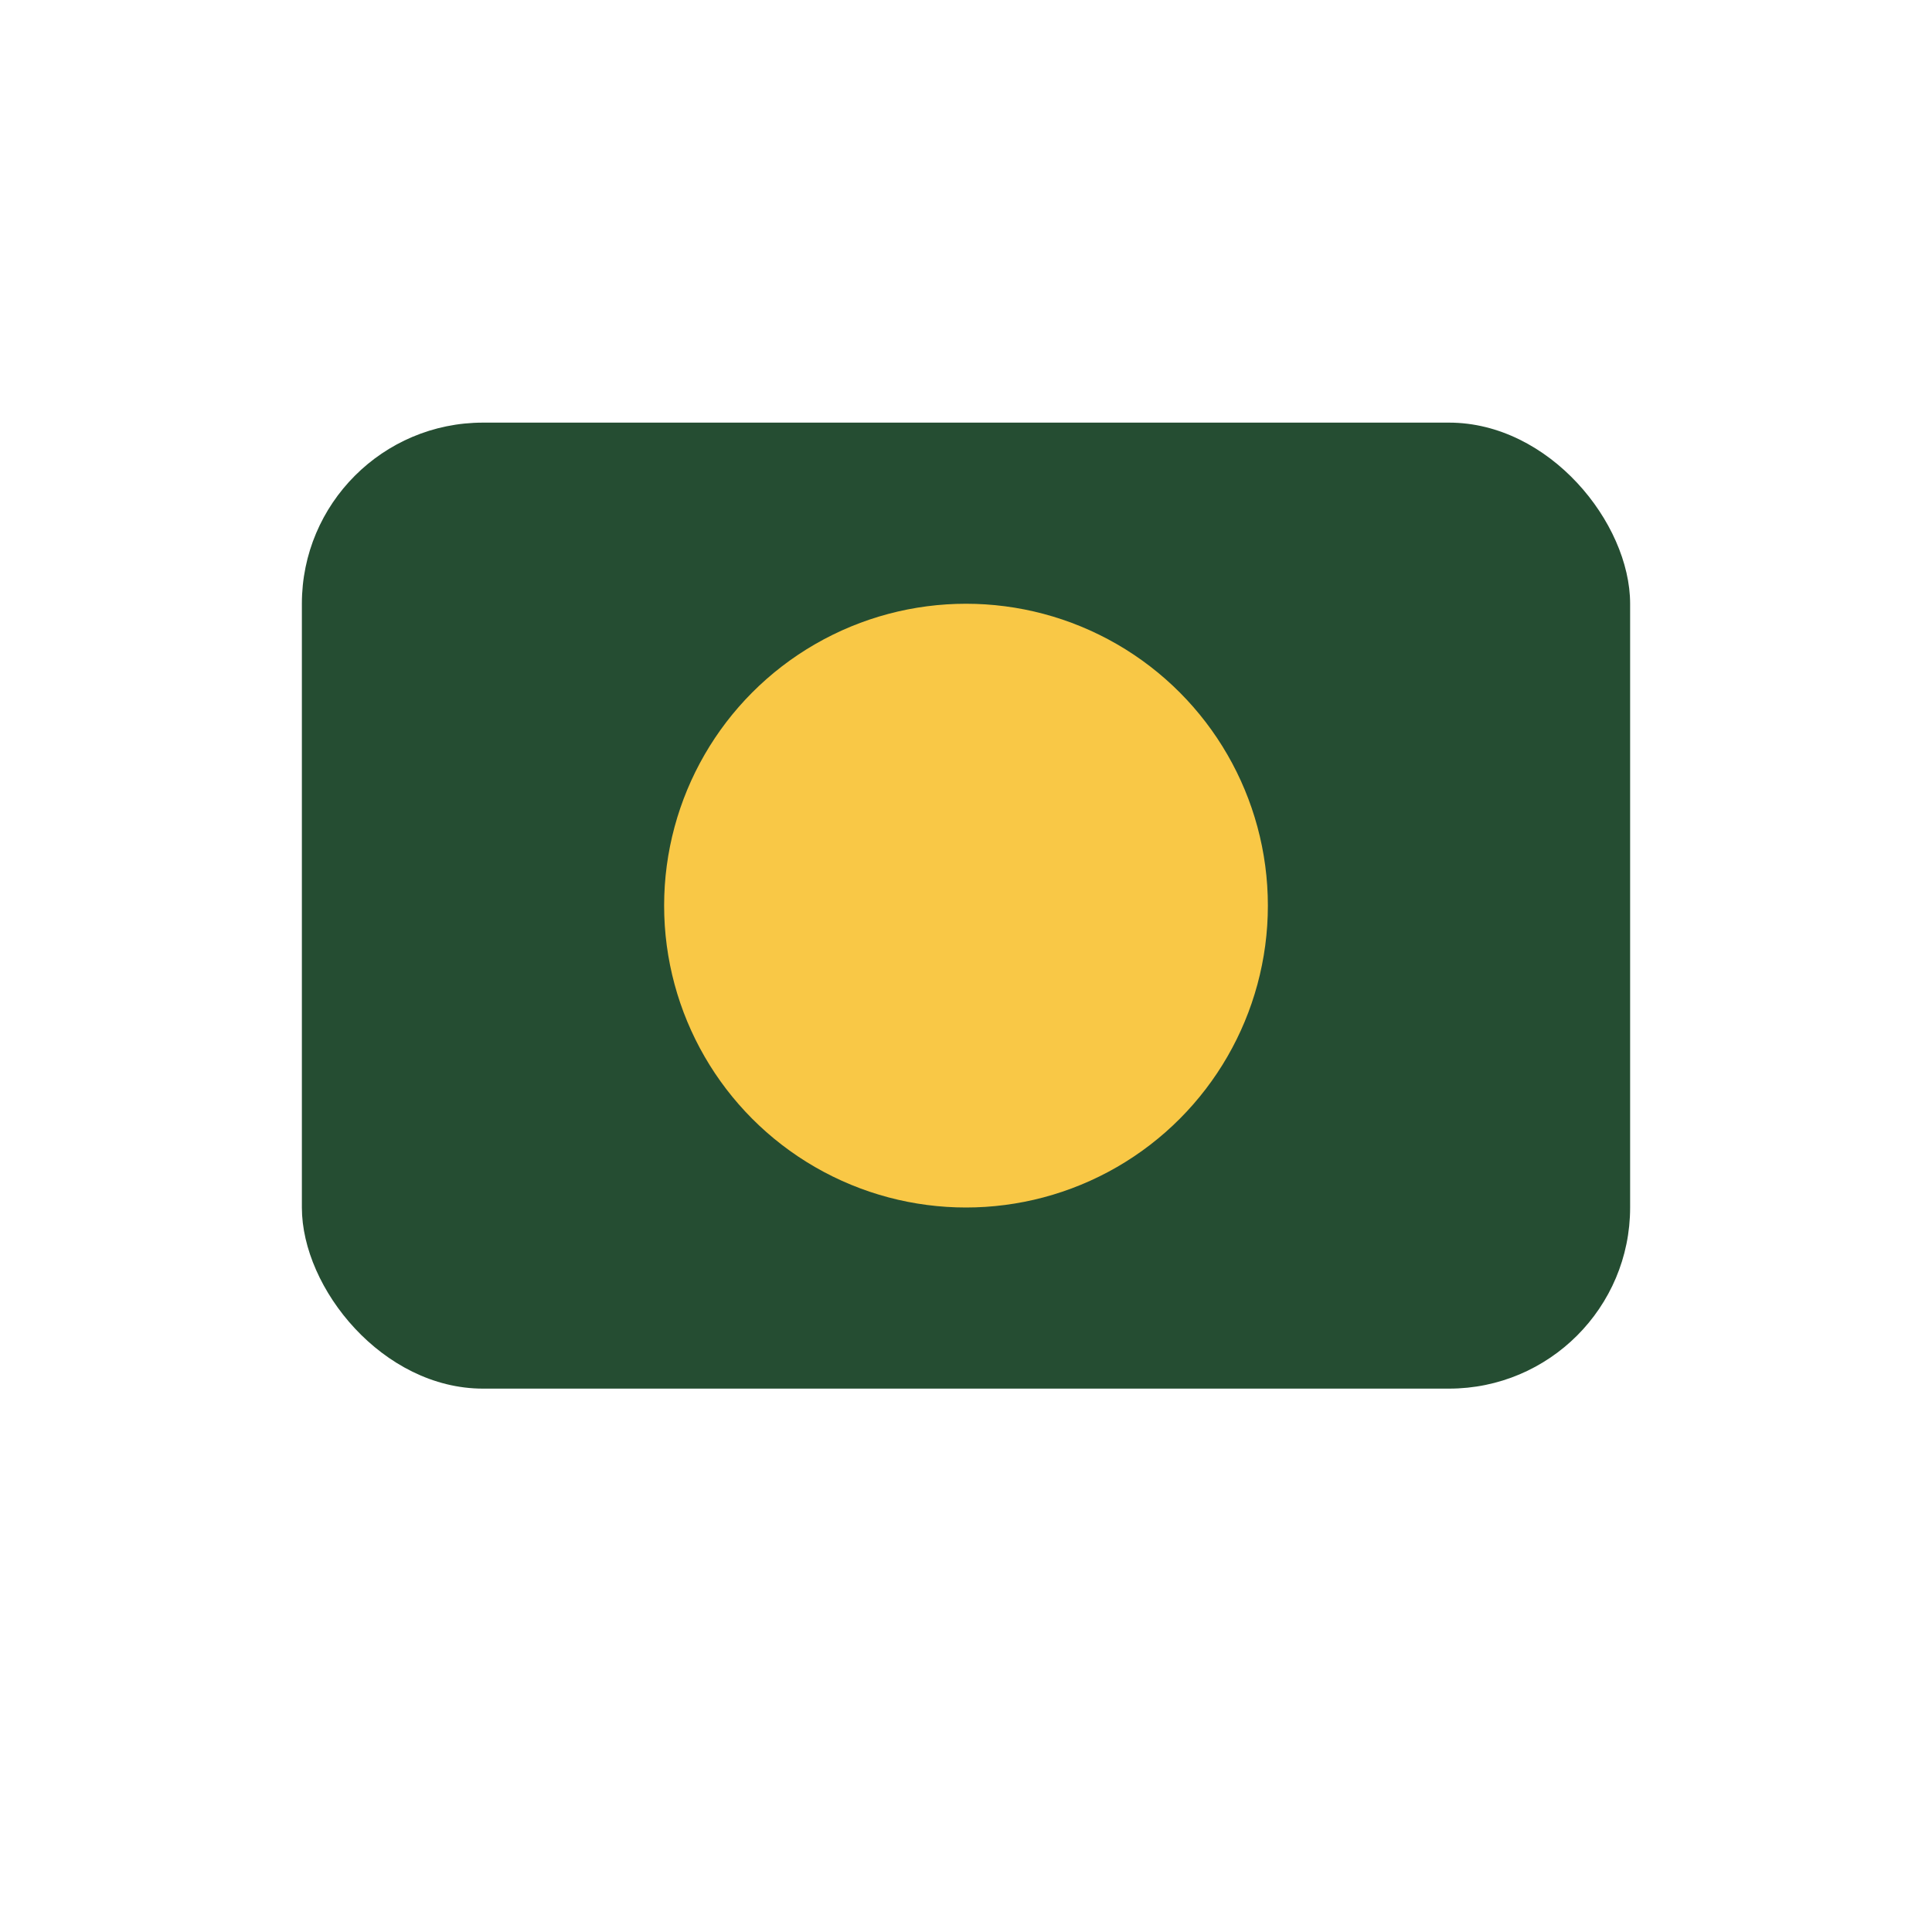 <?xml version="1.0" encoding="UTF-8"?>
<svg xmlns="http://www.w3.org/2000/svg" width="32" height="32" viewBox="0 0 32 32"><rect x="5" y="7" width="22" height="16" rx="3" fill="#254D32"/><circle cx="16" cy="15" r="5" fill="#F9C846"/></svg>